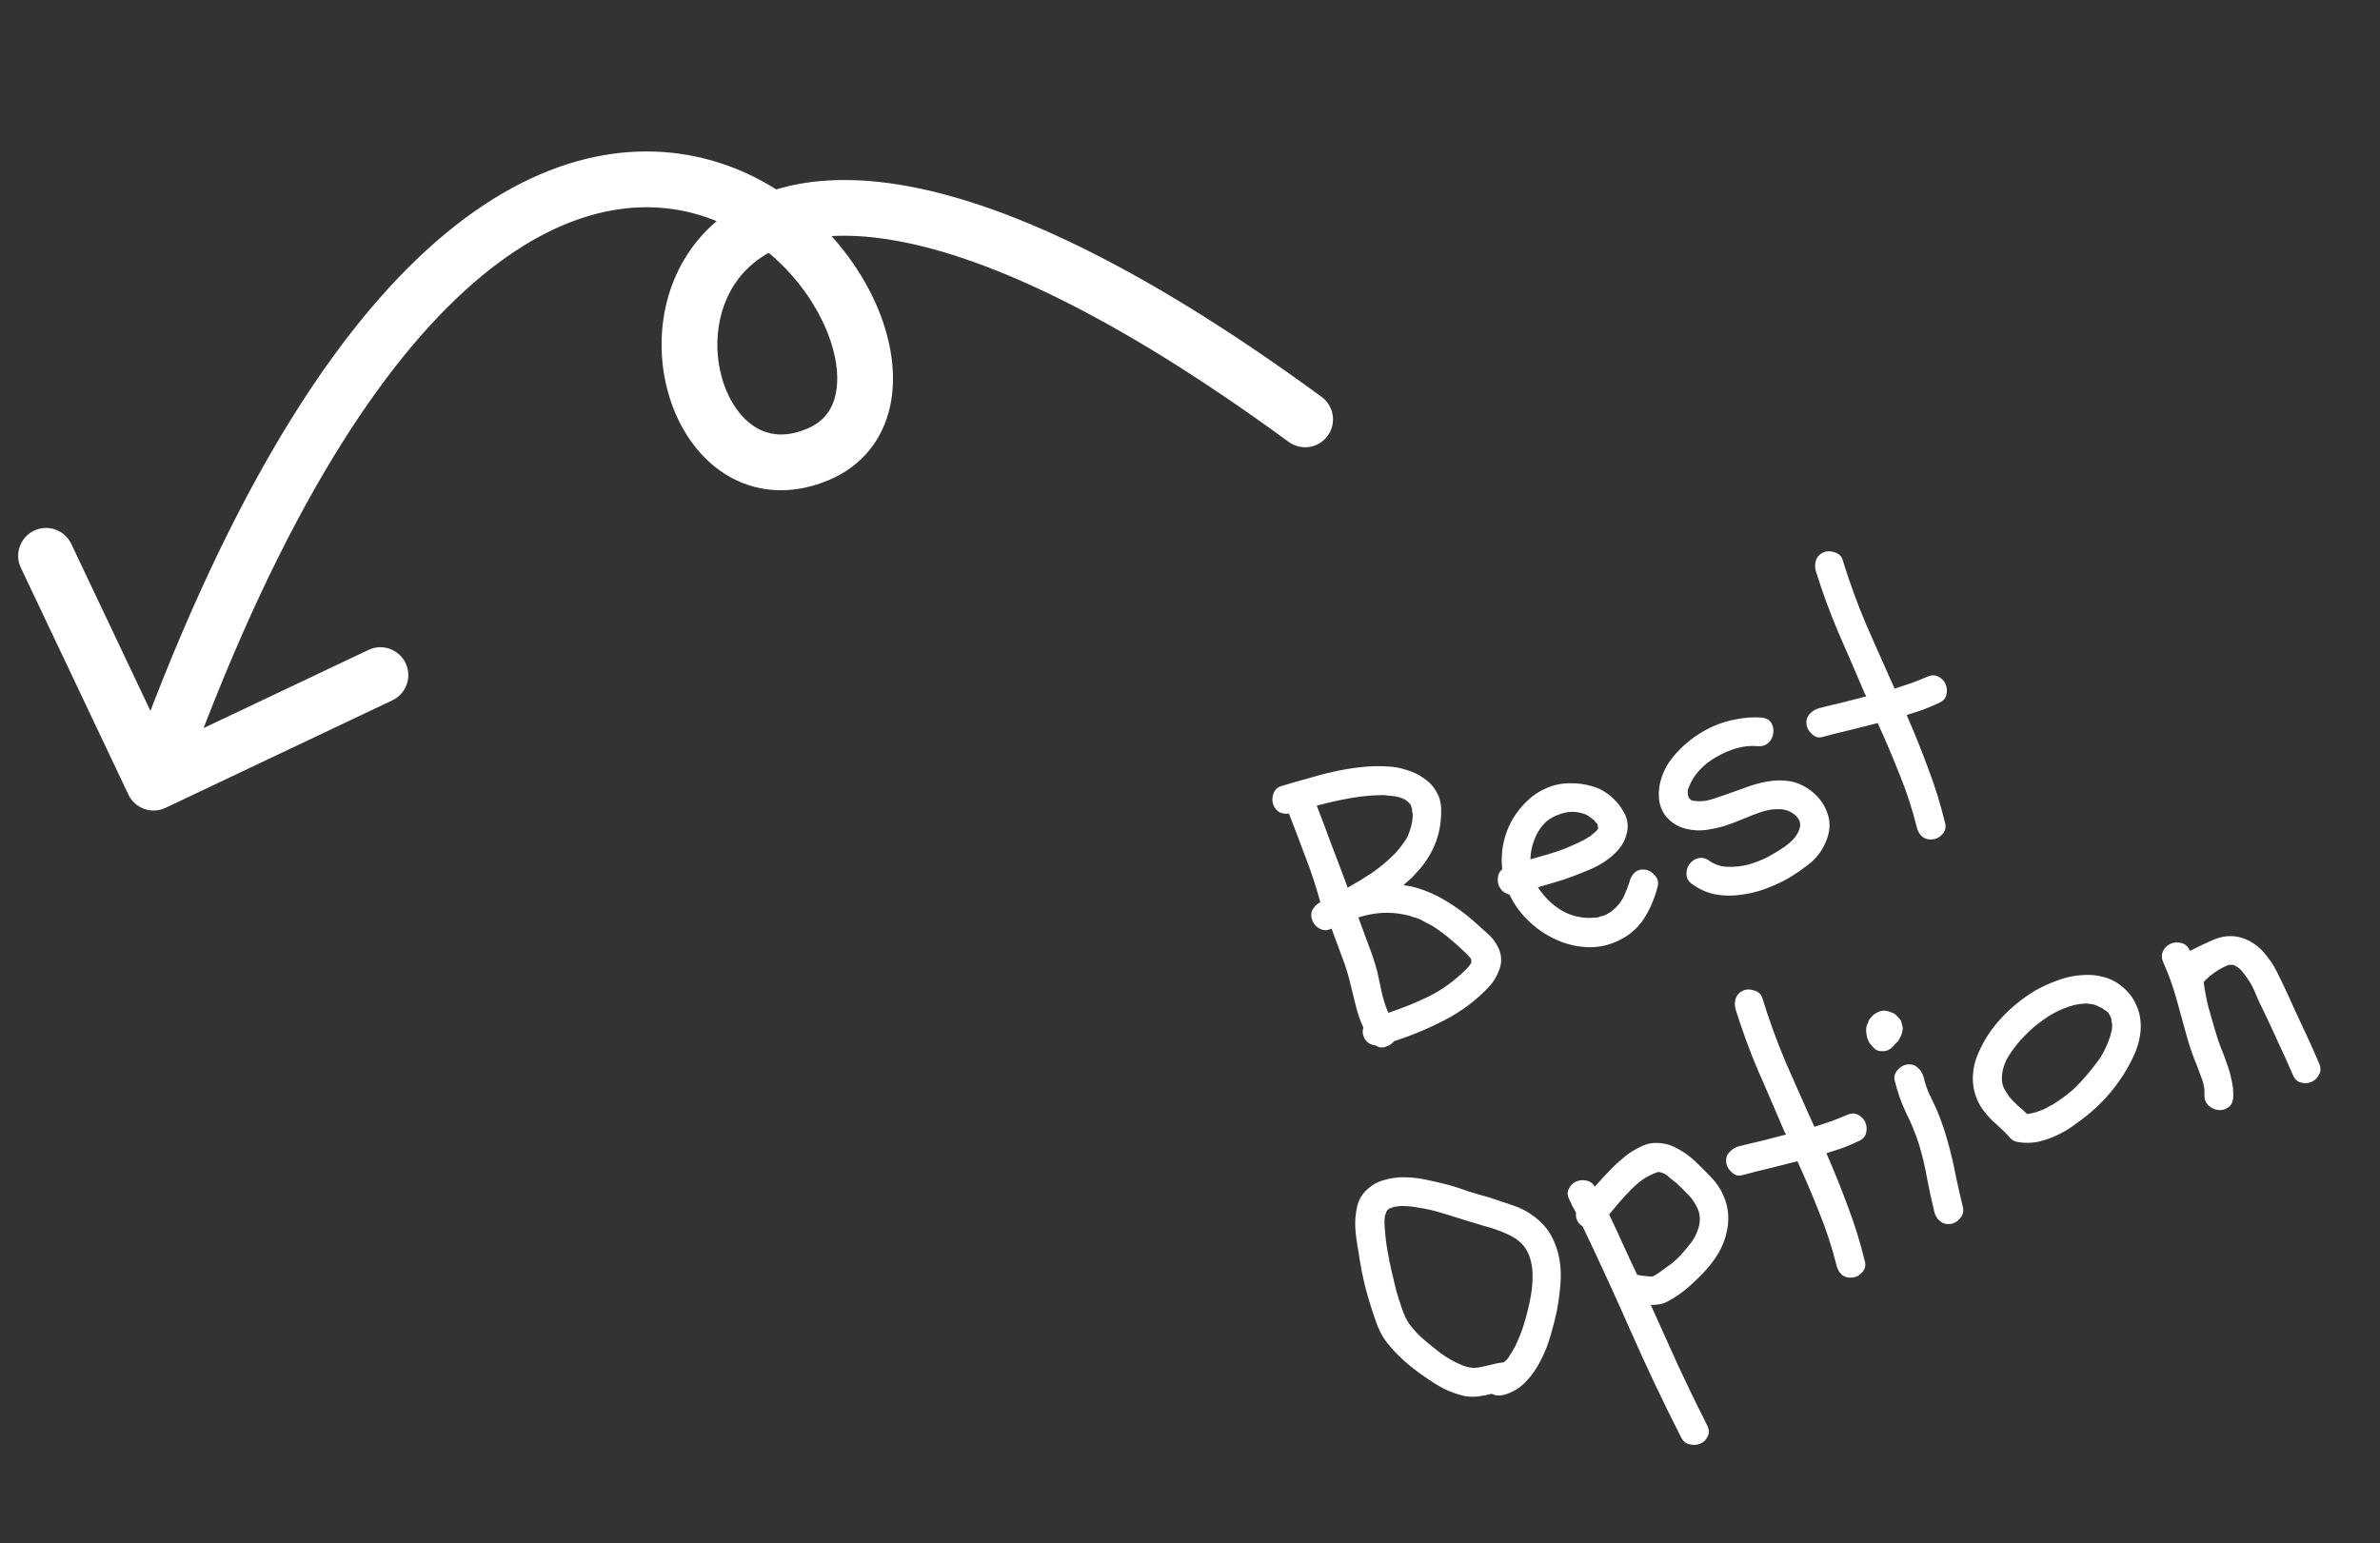 <svg width="128" height="83" viewBox="0 0 128 83" fill="none" xmlns="http://www.w3.org/2000/svg">
<rect x="0" y="0" width="128" height="83" fill="#333333" stroke="none"/>
<path d="M71.593 49.95C71.411 50.055 71.215 50.06 71.005 49.966C70.807 49.866 70.67 49.727 70.594 49.547C70.502 49.331 70.496 49.135 70.577 48.959C70.67 48.779 70.813 48.633 71.007 48.522C70.783 47.697 70.521 46.897 70.218 46.12C69.928 45.337 69.629 44.552 69.322 43.763C69.146 43.781 68.981 43.759 68.827 43.697C68.68 43.618 68.569 43.489 68.492 43.309C68.416 43.129 68.41 42.934 68.476 42.722C68.549 42.493 68.692 42.347 68.906 42.284C69.369 42.144 69.836 42.009 70.304 41.88C70.78 41.735 71.257 41.609 71.737 41.505C72.227 41.395 72.717 41.314 73.204 41.263C73.704 41.206 74.194 41.195 74.676 41.231C75.008 41.245 75.339 41.309 75.671 41.423C76.009 41.52 76.312 41.667 76.58 41.864C76.855 42.045 77.074 42.277 77.237 42.561C77.412 42.84 77.503 43.17 77.509 43.549C77.519 44.238 77.401 44.876 77.155 45.462C76.916 46.03 76.559 46.557 76.086 47.041C75.992 47.152 75.892 47.251 75.788 47.337C75.683 47.425 75.581 47.517 75.482 47.616C75.702 47.636 75.942 47.682 76.2 47.757C76.767 47.926 77.3 48.166 77.8 48.477C78.296 48.776 78.767 49.12 79.216 49.509C79.465 49.728 79.716 49.954 79.971 50.185C80.237 50.412 80.442 50.678 80.587 50.985C80.761 51.363 80.782 51.743 80.647 52.126C80.52 52.492 80.325 52.815 80.063 53.096C79.358 53.835 78.569 54.425 77.696 54.867C76.84 55.316 75.933 55.695 74.974 56.004C74.854 56.154 74.699 56.255 74.509 56.307C74.324 56.372 74.151 56.347 73.989 56.232C73.855 56.218 73.732 56.178 73.62 56.113C73.502 56.035 73.413 55.925 73.351 55.781C73.316 55.697 73.295 55.614 73.288 55.532C73.288 55.433 73.3 55.343 73.322 55.263C73.152 54.897 73.021 54.521 72.928 54.136C72.83 53.739 72.731 53.342 72.633 52.945C72.513 52.43 72.358 51.931 72.166 51.446C71.981 50.945 71.798 50.449 71.618 49.96L71.593 49.95ZM70.818 43.339C71.1 44.068 71.379 44.805 71.653 45.551C71.935 46.281 72.211 47.012 72.481 47.746C72.916 47.505 73.343 47.245 73.763 46.968C74.189 46.673 74.577 46.353 74.925 46.007C75.067 45.876 75.215 45.707 75.367 45.5C75.532 45.289 75.648 45.112 75.715 44.97C75.811 44.731 75.876 44.534 75.909 44.378C75.954 44.218 75.979 43.995 75.985 43.709C75.976 43.755 75.965 43.746 75.952 43.681C75.95 43.611 75.945 43.549 75.937 43.496C75.932 43.484 75.922 43.46 75.906 43.424C75.898 43.371 75.886 43.327 75.871 43.291C75.784 43.186 75.721 43.121 75.681 43.095C75.654 43.065 75.624 43.042 75.589 43.029C75.584 43.017 75.548 42.997 75.479 42.969C75.423 42.937 75.38 42.919 75.351 42.918C75.266 42.883 75.177 42.857 75.085 42.84C74.963 42.821 74.83 42.807 74.685 42.798C74.546 42.772 74.421 42.761 74.31 42.766C73.721 42.776 73.13 42.836 72.54 42.946C71.962 43.05 71.388 43.181 70.818 43.339ZM74.082 52.308C74.164 52.669 74.244 53.039 74.32 53.417C74.402 53.778 74.518 54.132 74.665 54.479C75.422 54.228 76.152 53.932 76.856 53.59C77.566 53.232 78.21 52.767 78.788 52.195C78.911 52.086 79.025 51.953 79.127 51.796C79.136 51.651 79.119 51.559 79.074 51.522C78.933 51.355 78.785 51.206 78.629 51.074C78.481 50.925 78.31 50.772 78.115 50.614C77.933 50.451 77.749 50.303 77.565 50.169C77.376 50.023 77.177 49.888 76.969 49.764L76.697 49.625L76.367 49.447C76.247 49.399 76.116 49.356 75.972 49.318C75.836 49.263 75.73 49.23 75.654 49.22C75.2 49.116 74.759 49.077 74.332 49.103C73.904 49.129 73.479 49.211 73.056 49.348C73.236 49.838 73.416 50.327 73.596 50.817C73.788 51.301 73.95 51.798 74.082 52.308ZM80.877 45.258C80.973 44.849 81.125 44.459 81.335 44.087C81.556 43.71 81.819 43.379 82.122 43.094C82.421 42.797 82.761 42.568 83.145 42.404C83.523 42.229 83.937 42.138 84.387 42.131C84.819 42.117 85.239 42.172 85.645 42.296C86.047 42.408 86.413 42.62 86.744 42.932C86.998 43.164 87.209 43.442 87.375 43.768C87.542 44.093 87.582 44.437 87.495 44.799C87.423 45.127 87.283 45.413 87.075 45.657C86.879 45.896 86.645 46.109 86.371 46.296C86.109 46.478 85.822 46.636 85.51 46.768C85.211 46.895 84.921 47.012 84.64 47.117C84.323 47.238 84.001 47.346 83.675 47.443C83.36 47.534 83.039 47.628 82.712 47.725C83.037 48.223 83.433 48.621 83.899 48.918C84.365 49.215 84.889 49.367 85.472 49.374C85.624 49.365 85.742 49.358 85.824 49.352C85.865 49.348 85.9 49.347 85.929 49.349C85.965 49.334 86.001 49.319 86.037 49.303C86.138 49.275 86.221 49.254 86.286 49.24C86.357 49.209 86.421 49.175 86.476 49.138C86.554 49.09 86.606 49.061 86.63 49.051C86.661 49.024 86.691 48.997 86.722 48.969C86.839 48.877 86.935 48.787 87.01 48.698C87.098 48.605 87.19 48.473 87.288 48.304C87.335 48.214 87.392 48.083 87.461 47.912C87.53 47.741 87.586 47.59 87.629 47.459C87.678 47.24 87.773 47.065 87.915 46.934C88.07 46.797 88.259 46.745 88.485 46.776C88.682 46.806 88.853 46.91 89 47.088C89.153 47.249 89.206 47.439 89.157 47.658C89.008 48.273 88.766 48.85 88.429 49.389C88.099 49.912 87.634 50.315 87.033 50.599C86.552 50.832 86.043 50.949 85.506 50.951C84.964 50.941 84.448 50.842 83.958 50.654C83.348 50.418 82.8 50.078 82.314 49.634C81.828 49.19 81.451 48.686 81.183 48.121C81.039 48.083 80.912 48.016 80.801 47.922C80.697 47.811 80.623 47.687 80.579 47.55C80.547 47.408 80.544 47.267 80.57 47.129C80.591 46.979 80.665 46.855 80.794 46.758C80.737 46.258 80.765 45.758 80.877 45.258ZM85.374 43.854C85.171 43.743 84.904 43.68 84.572 43.665C84.304 43.666 84.014 43.733 83.702 43.865C83.403 43.993 83.168 44.156 82.998 44.356C82.779 44.605 82.612 44.895 82.498 45.226C82.38 45.546 82.315 45.877 82.306 46.221C82.609 46.134 82.912 46.048 83.215 45.962C83.517 45.875 83.815 45.777 84.108 45.667C84.263 45.6 84.419 45.534 84.575 45.468C84.731 45.402 84.884 45.329 85.035 45.251C85.083 45.231 85.125 45.213 85.16 45.198C85.203 45.165 85.249 45.139 85.297 45.118C85.394 45.049 85.467 45.004 85.515 44.983C85.57 44.946 85.622 44.902 85.672 44.853C85.715 44.821 85.767 44.777 85.829 44.722C85.878 44.673 85.907 44.64 85.914 44.623C85.92 44.606 85.933 44.586 85.952 44.564L85.914 44.325C85.87 44.288 85.834 44.253 85.807 44.222C85.787 44.174 85.757 44.138 85.718 44.112C85.69 44.081 85.637 44.04 85.559 43.988C85.492 43.932 85.431 43.887 85.374 43.854ZM90.728 44.591C90.32 44.496 89.978 44.309 89.704 44.029C89.424 43.738 89.263 43.375 89.22 42.941C89.192 42.542 89.245 42.152 89.379 41.769C89.514 41.386 89.707 41.042 89.959 40.737C90.237 40.392 90.557 40.08 90.918 39.798C91.28 39.517 91.668 39.282 92.082 39.091C92.496 38.901 92.928 38.767 93.376 38.69C93.831 38.595 94.285 38.565 94.738 38.599C94.987 38.62 95.162 38.715 95.263 38.885C95.363 39.054 95.399 39.237 95.369 39.434C95.351 39.625 95.268 39.795 95.119 39.943C94.97 40.092 94.77 40.155 94.521 40.134C94.167 40.101 93.8 40.136 93.42 40.241C93.04 40.346 92.675 40.502 92.324 40.708C91.98 40.897 91.676 41.132 91.414 41.413C91.152 41.694 90.961 41.995 90.842 42.314C90.808 42.4 90.784 42.459 90.77 42.493C90.768 42.523 90.767 42.587 90.767 42.686L90.815 42.899C90.897 42.991 90.955 43.044 90.989 43.058C91.295 43.112 91.584 43.109 91.856 43.05C92.135 42.974 92.409 42.886 92.677 42.786C93.059 42.652 93.447 42.515 93.84 42.376C94.241 42.22 94.638 42.107 95.034 42.038C95.441 41.964 95.841 41.957 96.234 42.016C96.627 42.075 97.01 42.245 97.384 42.524C97.802 42.842 98.096 43.233 98.266 43.699C98.442 44.147 98.439 44.623 98.257 45.125C98.074 45.627 97.791 46.044 97.409 46.377C97.022 46.697 96.613 46.984 96.184 47.237C95.797 47.459 95.376 47.651 94.923 47.816C94.481 47.976 94.031 48.082 93.573 48.136C93.132 48.196 92.689 48.186 92.245 48.106C91.795 48.014 91.375 47.825 90.984 47.539C90.795 47.393 90.701 47.221 90.701 47.022C90.697 46.812 90.748 46.634 90.856 46.489C90.971 46.327 91.124 46.22 91.314 46.167C91.516 46.11 91.717 46.151 91.919 46.292C92.204 46.496 92.526 46.607 92.887 46.623C93.248 46.639 93.615 46.604 93.988 46.516C94.368 46.411 94.732 46.27 95.081 46.093C95.426 45.904 95.729 45.719 95.991 45.537C96.131 45.434 96.267 45.32 96.397 45.194C96.534 45.051 96.636 44.908 96.703 44.767C96.782 44.62 96.82 44.476 96.817 44.336C96.809 44.184 96.742 44.043 96.616 43.912C96.369 43.664 96.073 43.535 95.73 43.525C95.398 43.511 95.071 43.558 94.749 43.666C94.428 43.775 94.105 43.898 93.782 44.035C93.458 44.173 93.13 44.299 92.796 44.412C92.457 44.514 92.114 44.589 91.767 44.638C91.42 44.686 91.073 44.671 90.728 44.591ZM103.659 36.396C103.887 36.299 104.085 36.3 104.254 36.397C104.435 36.49 104.564 36.627 104.64 36.806C104.717 36.986 104.728 37.179 104.675 37.386C104.628 37.576 104.491 37.719 104.263 37.816C103.981 37.95 103.693 38.072 103.4 38.183C103.115 38.276 102.829 38.369 102.543 38.462C102.958 39.404 103.342 40.358 103.697 41.325C104.064 42.287 104.368 43.268 104.61 44.269C104.672 44.483 104.628 44.679 104.477 44.856C104.326 45.033 104.148 45.13 103.943 45.147C103.714 45.174 103.522 45.121 103.366 44.989C103.228 44.864 103.134 44.692 103.083 44.473C102.84 43.501 102.53 42.557 102.155 41.641C101.792 40.721 101.402 39.804 100.985 38.892C100.499 39.013 100.007 39.138 99.51 39.264C99.007 39.379 98.515 39.504 98.034 39.637C97.82 39.7 97.63 39.653 97.465 39.497C97.282 39.334 97.18 39.159 97.156 38.971C97.129 38.742 97.185 38.555 97.322 38.412C97.454 38.257 97.621 38.151 97.823 38.093C98.244 37.985 98.667 37.882 99.093 37.786C99.514 37.678 99.941 37.567 100.374 37.454C100.336 37.399 100.292 37.312 100.241 37.192C99.782 36.113 99.323 35.049 98.862 34C98.414 32.946 98.014 31.856 97.663 30.732C97.606 30.53 97.606 30.332 97.665 30.137C97.736 29.937 97.873 29.794 98.077 29.707C98.256 29.631 98.455 29.631 98.672 29.709C98.9 29.782 99.044 29.919 99.101 30.121C99.471 31.322 99.897 32.492 100.382 33.63C100.873 34.751 101.377 35.888 101.896 37.04C102.193 36.941 102.491 36.843 102.789 36.745C103.082 36.634 103.372 36.518 103.659 36.396ZM78.757 75.089C78.394 75.002 78.046 74.882 77.711 74.727C77.383 74.555 77.069 74.363 76.766 74.152C76.492 73.972 76.215 73.771 75.937 73.55C75.659 73.329 75.397 73.094 75.149 72.845C74.902 72.596 74.676 72.332 74.472 72.051C74.279 71.765 74.129 71.461 74.02 71.139C73.796 70.513 73.602 69.888 73.436 69.265C73.277 68.625 73.153 67.985 73.064 67.343C73.02 67.107 72.978 66.842 72.938 66.548C72.898 66.254 72.881 65.964 72.886 65.678C72.899 65.376 72.94 65.09 73.009 64.82C73.079 64.55 73.21 64.31 73.404 64.1C73.697 63.791 74.034 63.585 74.413 63.48C74.788 63.363 75.176 63.311 75.578 63.324C75.992 63.332 76.403 63.383 76.811 63.479C77.215 63.562 77.6 63.653 77.967 63.751C78.305 63.848 78.643 63.959 78.979 64.085C79.323 64.193 79.669 64.293 80.02 64.385C80.448 64.528 80.877 64.671 81.306 64.814C81.747 64.952 82.145 65.158 82.502 65.43C82.915 65.736 83.228 66.091 83.443 66.495C83.652 66.887 83.795 67.307 83.873 67.755C83.945 68.191 83.961 68.644 83.92 69.115C83.88 69.585 83.816 70.05 83.729 70.512C83.646 70.915 83.534 71.352 83.395 71.821C83.267 72.286 83.09 72.736 82.865 73.171C82.652 73.602 82.383 73.985 82.059 74.321C81.747 74.651 81.365 74.885 80.914 75.02C80.647 75.091 80.42 75.075 80.234 74.97C79.991 75.031 79.749 75.077 79.508 75.109C79.267 75.141 79.016 75.134 78.757 75.089ZM75.405 70.402C75.508 70.711 75.637 70.982 75.792 71.213C75.959 71.439 76.175 71.68 76.439 71.936C76.755 72.212 77.091 72.486 77.447 72.759C77.799 73.02 78.174 73.236 78.572 73.406C78.923 73.567 79.268 73.612 79.605 73.539C79.824 73.489 80.037 73.441 80.244 73.395C80.445 73.337 80.655 73.298 80.872 73.276C80.934 73.222 80.996 73.167 81.057 73.113C81.114 73.046 81.165 72.968 81.212 72.877C81.359 72.659 81.484 72.436 81.586 72.209C81.687 71.982 81.78 71.751 81.865 71.517C82.021 71.054 82.153 70.566 82.261 70.054C82.38 69.536 82.435 69.032 82.424 68.541C82.413 68.05 82.311 67.627 82.117 67.271C81.923 66.915 81.597 66.629 81.137 66.414C80.712 66.213 80.27 66.054 79.81 65.939C79.358 65.806 78.911 65.67 78.47 65.532C78.093 65.41 77.726 65.297 77.371 65.193C77.015 65.09 76.641 65.008 76.248 64.949C75.879 64.88 75.536 64.856 75.22 64.877C75.179 64.88 75.14 64.89 75.104 64.905C75.075 64.903 75.04 64.904 74.999 64.907L74.722 65.004C74.636 65.069 74.587 65.118 74.573 65.152C74.53 65.284 74.502 65.352 74.49 65.357C74.468 65.537 74.457 65.661 74.458 65.731C74.46 65.802 74.465 65.913 74.473 66.065C74.501 66.463 74.549 66.86 74.618 67.255C74.682 67.638 74.758 68.016 74.846 68.389C74.934 68.763 75.015 69.103 75.09 69.411C75.176 69.714 75.281 70.044 75.405 70.402ZM91.82 76.685C91.929 76.908 91.934 77.104 91.836 77.273C91.755 77.448 91.625 77.575 91.445 77.651C91.266 77.728 91.072 77.739 90.865 77.685C90.664 77.644 90.509 77.512 90.4 77.289C89.453 75.428 88.562 73.55 87.728 71.655C86.888 69.748 86.019 67.854 85.12 65.972C84.84 65.78 84.721 65.534 84.763 65.233C84.695 65.106 84.632 64.992 84.574 64.889C84.523 64.769 84.463 64.646 84.395 64.519C84.292 64.308 84.283 64.121 84.369 63.957C84.45 63.781 84.571 63.652 84.734 63.569C84.909 63.48 85.097 63.457 85.298 63.498C85.495 63.528 85.654 63.637 85.777 63.825C85.94 63.643 86.093 63.471 86.237 63.311C86.394 63.146 86.555 62.978 86.724 62.807C86.861 62.664 87.018 62.519 87.197 62.372C87.37 62.214 87.556 62.071 87.757 61.943C87.957 61.815 88.159 61.708 88.363 61.622C88.579 61.53 88.792 61.482 89.002 61.477C89.423 61.468 89.808 61.559 90.158 61.75C90.52 61.935 90.853 62.169 91.156 62.45C91.443 62.724 91.726 63.007 92.005 63.299C92.28 63.578 92.499 63.895 92.664 64.249C92.834 64.616 92.928 64.986 92.946 65.361C92.964 65.735 92.921 66.1 92.817 66.455C92.726 66.806 92.579 67.144 92.379 67.47C92.178 67.796 91.946 68.099 91.684 68.381C91.402 68.684 91.102 68.975 90.781 69.253C90.46 69.531 90.116 69.769 89.748 69.968C89.591 70.063 89.426 70.126 89.255 70.156C89.096 70.182 88.938 70.192 88.781 70.189C89.278 71.293 89.771 72.385 90.259 73.465C90.759 74.54 91.279 75.614 91.82 76.685ZM86.542 65.325C86.801 65.866 87.053 66.41 87.299 66.956C87.541 67.49 87.791 68.027 88.049 68.568C88.141 68.586 88.234 68.603 88.326 68.62C88.413 68.626 88.509 68.635 88.613 68.647C88.734 68.666 88.828 68.669 88.892 68.655C88.952 68.63 89.043 68.577 89.165 68.497C89.403 68.325 89.641 68.153 89.879 67.981C90.112 67.797 90.323 67.594 90.512 67.372C90.694 67.168 90.861 66.962 91.013 66.755C91.161 66.537 91.275 66.29 91.357 66.015C91.408 65.838 91.429 65.652 91.417 65.459C91.401 65.254 91.337 65.054 91.227 64.861C91.113 64.626 90.948 64.406 90.733 64.2C90.53 63.99 90.335 63.797 90.148 63.622C90.042 63.539 89.936 63.457 89.83 63.375C89.731 63.275 89.626 63.193 89.513 63.128C89.359 63.066 89.247 63.035 89.177 63.037C88.832 63.156 88.546 63.298 88.32 63.465C88.093 63.632 87.877 63.823 87.672 64.038C87.473 64.236 87.279 64.446 87.09 64.668C86.902 64.889 86.719 65.108 86.542 65.325ZM99.342 59.966C99.57 59.869 99.768 59.87 99.937 59.967C100.118 60.06 100.247 60.197 100.323 60.376C100.4 60.556 100.411 60.749 100.358 60.956C100.311 61.145 100.174 61.289 99.946 61.386C99.664 61.52 99.376 61.642 99.084 61.753C98.798 61.846 98.512 61.939 98.226 62.032C98.641 62.974 99.025 63.928 99.38 64.895C99.747 65.857 100.051 66.838 100.293 67.839C100.355 68.053 100.311 68.249 100.16 68.426C100.009 68.603 99.831 68.7 99.626 68.717C99.397 68.744 99.205 68.691 99.049 68.559C98.911 68.434 98.817 68.262 98.766 68.043C98.523 67.071 98.213 66.127 97.838 65.211C97.475 64.29 97.085 63.374 96.668 62.461C96.182 62.583 95.691 62.708 95.193 62.834C94.69 62.949 94.198 63.074 93.717 63.207C93.503 63.27 93.314 63.223 93.148 63.067C92.966 62.904 92.863 62.729 92.839 62.541C92.812 62.312 92.868 62.125 93.005 61.982C93.137 61.827 93.304 61.72 93.506 61.663C93.927 61.555 94.35 61.452 94.776 61.356C95.197 61.248 95.624 61.137 96.057 61.024C96.019 60.969 95.975 60.882 95.924 60.762C95.466 59.683 95.006 58.619 94.546 57.57C94.097 56.516 93.697 55.426 93.347 54.302C93.289 54.1 93.29 53.902 93.348 53.707C93.419 53.507 93.556 53.364 93.76 53.277C93.939 53.201 94.138 53.202 94.355 53.279C94.584 53.351 94.727 53.489 94.784 53.691C95.154 54.892 95.581 56.062 96.065 57.2C96.556 58.321 97.06 59.458 97.579 60.61C97.876 60.511 98.174 60.413 98.472 60.315C98.765 60.204 99.055 60.088 99.342 59.966ZM104.027 65.168C103.879 64.552 103.747 63.943 103.632 63.341C103.525 62.722 103.378 62.112 103.194 61.511C103.002 60.928 102.774 60.374 102.508 59.85C102.25 59.309 102.049 58.737 101.905 58.133C101.848 57.931 101.894 57.741 102.045 57.564C102.208 57.381 102.384 57.278 102.572 57.255C102.801 57.228 102.987 57.283 103.13 57.421C103.286 57.553 103.392 57.72 103.45 57.922C103.519 58.218 103.615 58.509 103.737 58.797C103.871 59.079 104.006 59.362 104.14 59.644C104.374 60.196 104.573 60.762 104.735 61.344C104.908 61.95 105.052 62.553 105.166 63.156C105.293 63.753 105.428 64.353 105.572 64.957C105.617 65.164 105.565 65.356 105.414 65.534C105.263 65.711 105.093 65.811 104.905 65.835C104.676 65.862 104.484 65.809 104.329 65.677C104.173 65.545 104.073 65.375 104.027 65.168ZM101.374 56.534C101.28 56.545 101.18 56.545 101.076 56.533C100.967 56.509 100.876 56.462 100.805 56.394C100.728 56.313 100.662 56.242 100.608 56.18C100.553 56.118 100.506 56.04 100.465 55.944C100.419 55.836 100.391 55.721 100.381 55.597C100.337 55.361 100.367 55.165 100.47 55.008C100.487 54.916 100.53 54.834 100.599 54.762C100.695 54.622 100.827 54.516 100.995 54.445C101.157 54.362 101.325 54.34 101.498 54.38C101.578 54.402 101.661 54.431 101.746 54.465C101.826 54.487 101.902 54.533 101.974 54.602C102.023 54.651 102.075 54.707 102.13 54.769C102.196 54.825 102.239 54.892 102.258 54.969C102.281 55.058 102.302 55.141 102.321 55.218C102.34 55.295 102.338 55.374 102.315 55.454C102.291 55.563 102.269 55.644 102.248 55.695C102.227 55.746 102.188 55.819 102.129 55.915C102.102 55.983 102.045 56.05 101.959 56.115C101.769 56.365 101.574 56.505 101.374 56.534ZM109.431 53.298C109.794 53.087 110.19 52.904 110.62 52.749C111.044 52.583 111.476 52.484 111.916 52.453C112.35 52.41 112.777 52.448 113.195 52.567C113.614 52.686 113.994 52.913 114.335 53.249C114.577 53.486 114.762 53.754 114.889 54.054C115.023 54.336 115.101 54.636 115.123 54.952C115.151 55.251 115.129 55.565 115.056 55.893C114.99 56.204 114.887 56.51 114.746 56.81C114.443 57.463 114.064 58.069 113.61 58.631C113.155 59.192 112.64 59.694 112.064 60.137C111.819 60.326 111.56 60.514 111.285 60.702C111.018 60.872 110.735 61.021 110.435 61.148C110.136 61.275 109.83 61.37 109.516 61.433C109.198 61.483 108.88 61.484 108.562 61.435C108.337 61.404 108.168 61.306 108.055 61.142C107.897 60.968 107.738 60.81 107.577 60.666C107.417 60.522 107.254 60.372 107.089 60.216C106.935 60.054 106.794 59.888 106.664 59.717C106.535 59.546 106.427 59.358 106.34 59.154C106.167 58.747 106.088 58.328 106.102 57.897C106.124 57.449 106.226 57.024 106.409 56.621C106.708 55.927 107.126 55.297 107.663 54.729C108.199 54.161 108.789 53.684 109.431 53.298ZM112.119 53.98C111.745 53.997 111.372 54.085 111.001 54.243C110.6 54.399 110.223 54.609 109.868 54.873C109.508 55.126 109.182 55.406 108.888 55.715C108.609 55.989 108.341 56.322 108.083 56.715C107.832 57.09 107.695 57.482 107.669 57.889C107.65 58.109 107.681 58.315 107.763 58.507C107.851 58.681 107.96 58.855 108.089 59.026C108.226 59.18 108.377 59.335 108.542 59.491C108.714 59.63 108.875 59.774 109.023 59.923C109.235 59.89 109.365 59.863 109.413 59.842C109.442 59.844 109.475 59.837 109.511 59.822C109.547 59.807 109.577 59.794 109.601 59.784C109.85 59.706 110.063 59.608 110.24 59.491C110.372 59.435 110.529 59.339 110.713 59.205C110.999 59.012 111.265 58.807 111.512 58.589C111.754 58.359 111.969 58.133 112.157 57.911C112.377 57.662 112.585 57.404 112.783 57.136C112.98 56.868 113.133 56.612 113.241 56.368C113.315 56.209 113.381 56.047 113.438 55.881C113.472 55.795 113.494 55.73 113.502 55.684C113.526 55.574 113.549 55.494 113.57 55.443C113.585 55.38 113.592 55.313 113.591 55.243C113.603 55.139 113.599 55.062 113.578 55.014C113.58 54.985 113.573 54.953 113.558 54.917C113.555 54.876 113.554 54.841 113.556 54.812L113.472 54.614C113.439 54.571 113.418 54.538 113.408 54.514C113.398 54.49 113.382 54.468 113.359 54.45C113.288 54.381 113.226 54.336 113.175 54.316C113.131 54.278 113.08 54.243 113.024 54.21C113.041 54.217 113.016 54.207 112.947 54.179C112.891 54.147 112.854 54.127 112.837 54.12L112.632 54.037C112.557 54.027 112.473 54.013 112.381 53.996C112.289 53.978 112.202 53.973 112.119 53.98ZM118.161 57.331C117.942 56.816 117.756 56.28 117.604 55.722C117.418 55.051 117.234 54.386 117.053 53.728C116.867 53.057 116.63 52.401 116.343 51.759C116.246 51.531 116.244 51.327 116.337 51.146C116.43 50.965 116.566 50.836 116.746 50.76C116.925 50.683 117.118 50.672 117.325 50.725C117.532 50.779 117.684 50.92 117.781 51.147C118.233 50.913 118.668 50.706 119.088 50.528C119.572 50.336 120.038 50.3 120.486 50.421C120.933 50.542 121.335 50.788 121.692 51.16C122.009 51.507 122.271 51.891 122.478 52.312C122.686 52.733 122.887 53.157 123.083 53.583C123.354 54.189 123.632 54.792 123.916 55.393C124.195 55.982 124.464 56.582 124.724 57.193C124.826 57.433 124.822 57.64 124.712 57.814C124.619 57.995 124.483 58.123 124.303 58.2C124.136 58.271 123.948 58.28 123.742 58.227C123.552 58.18 123.406 58.037 123.304 57.797C123.06 57.222 122.808 56.664 122.55 56.123C122.303 55.577 122.046 55.021 121.777 54.456C121.621 54.155 121.474 53.843 121.336 53.519C121.206 53.178 121.052 52.883 120.874 52.633C120.767 52.48 120.67 52.352 120.583 52.247C120.491 52.131 120.372 52.033 120.225 51.954C120.181 51.916 120.109 51.897 120.01 51.897C119.922 51.892 119.849 51.902 119.789 51.927C119.609 52.004 119.447 52.087 119.301 52.177C119.156 52.267 119.009 52.372 118.862 52.492C118.8 52.546 118.738 52.6 118.677 52.655C118.615 52.71 118.562 52.768 118.517 52.829C118.581 53.311 118.667 53.763 118.775 54.184C118.89 54.588 119.008 54.998 119.128 55.413C119.214 55.716 119.315 56.02 119.431 56.325C119.553 56.612 119.663 56.905 119.762 57.203C119.872 57.495 119.958 57.798 120.021 58.111C120.095 58.419 120.123 58.733 120.103 59.053C120.082 59.302 119.986 59.477 119.817 59.578C119.652 59.69 119.472 59.731 119.275 59.702C119.096 59.679 118.926 59.596 118.766 59.452C118.617 59.302 118.548 59.105 118.557 58.861C118.573 58.599 118.534 58.34 118.439 58.084C118.344 57.827 118.251 57.576 118.161 57.331Z" fill="white"/>
<path d="M69.305 23.767C69.973 24.257 70.912 24.112 71.401 23.444C71.891 22.775 71.746 21.837 71.077 21.347L69.305 23.767ZM43.984 24.444L44.563 25.827L43.984 24.444ZM6.905 42.739C7.26 43.487 8.155 43.807 8.903 43.452L21.102 37.669C21.85 37.314 22.169 36.419 21.815 35.671C21.46 34.922 20.565 34.603 19.817 34.958L8.973 40.098L3.833 29.255C3.478 28.507 2.584 28.188 1.835 28.542C1.086 28.897 0.767 29.792 1.122 30.54L6.905 42.739ZM71.077 21.347C61.2 14.113 53.743 10.774 48.242 9.914C42.678 9.043 38.919 10.707 36.99 13.652C35.145 16.472 35.227 20.122 36.566 22.747C37.245 24.079 38.299 25.249 39.714 25.883C41.161 26.532 42.835 26.55 44.563 25.827L43.405 23.06C42.368 23.494 41.562 23.424 40.941 23.145C40.286 22.852 39.682 22.254 39.238 21.384C38.331 19.605 38.31 17.114 39.5 15.296C40.608 13.604 43.026 12.134 47.778 12.878C52.592 13.631 59.59 16.652 69.305 23.767L71.077 21.347ZM44.563 25.827C46.399 25.059 47.485 23.599 47.867 21.872C48.235 20.208 47.943 18.369 47.242 16.659C45.845 13.245 42.624 9.862 38.267 8.63C33.81 7.371 28.447 8.435 22.985 13.41C17.572 18.342 11.999 27.154 6.848 41.592L9.673 42.6C14.747 28.38 20.108 20.089 25.005 15.628C29.854 11.211 34.177 10.592 37.451 11.517C40.824 12.47 43.378 15.137 44.466 17.795C45.009 19.121 45.137 20.323 44.938 21.224C44.752 22.063 44.281 22.693 43.405 23.06L44.563 25.827Z" fill="white"/>
</svg>
